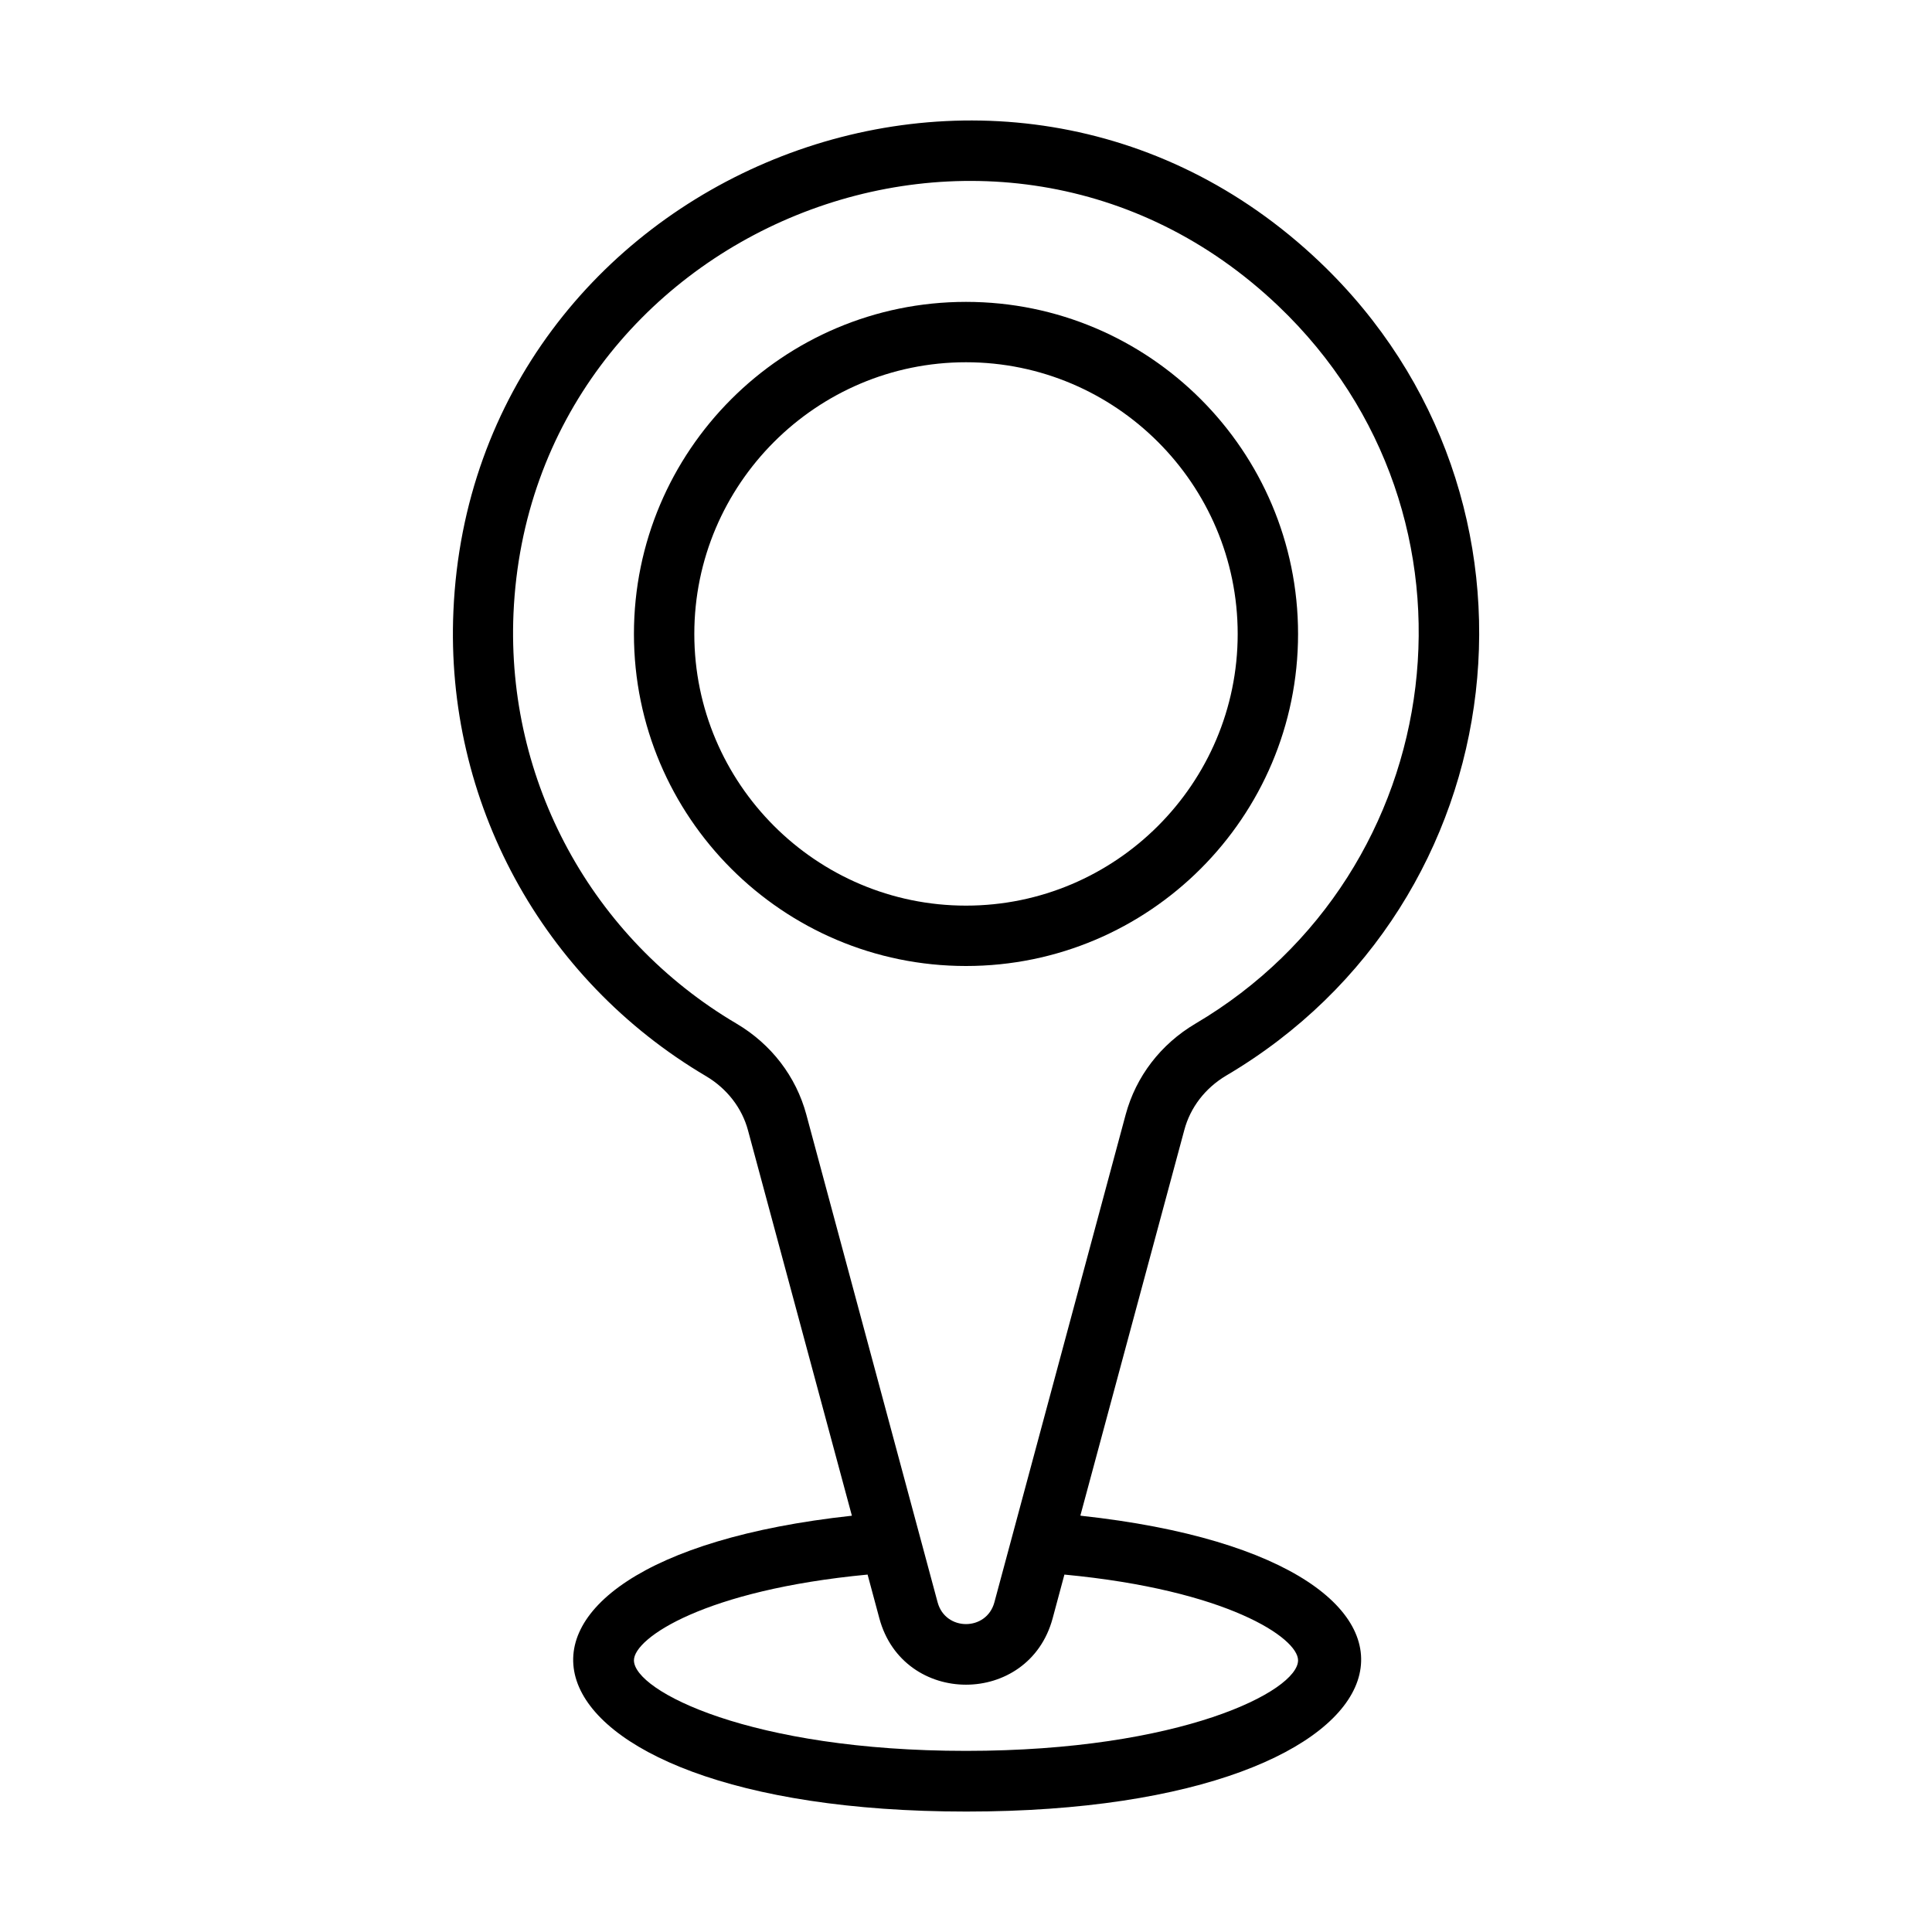 <?xml version="1.0" encoding="UTF-8"?> <svg xmlns="http://www.w3.org/2000/svg" id="Expanded" viewBox="0 0 64 64"><path d="M43,21c0-6.07-4.93-11-11-11s-11,4.93-11,11,4.93,11,11,11,11-4.93,11-11ZM23,21c0-4.96,4.04-9,9-9s9,4.04,9,9-4.04,9-9,9-9-4.04-9-9Z"></path><path d="M35.79,50.2l3.44-12.76c.2-.76.7-1.4,1.39-1.81,9.72-5.73,11.29-19.15,3.1-26.95C33.13-1.4,15.65,5.84,15.02,20.24c-.28,6.3,2.93,12.2,8.37,15.41.69.41,1.19,1.05,1.39,1.8l3.44,12.76c-13.89,1.51-11.69,9.8,3.79,9.8s17.82-8.28,3.79-9.8ZM26.71,36.92c-.34-1.26-1.16-2.33-2.31-3.01-4.8-2.83-7.63-8.04-7.39-13.59.56-12.7,15.99-19.08,25.33-10.19,7.3,6.95,5.74,18.78-2.74,23.78-1.15.68-1.97,1.75-2.31,3.01l-4.35,16.16c-.26.96-1.62.96-1.88,0l-4.35-16.16ZM32,58c-7.12,0-11-1.98-11-3,0-.74,2.35-2.33,7.74-2.84l.39,1.45c.79,2.93,4.95,2.93,5.74,0l.39-1.45c5.39.51,7.74,2.1,7.74,2.84,0,1.02-3.88,3-11,3Z"></path></svg> 